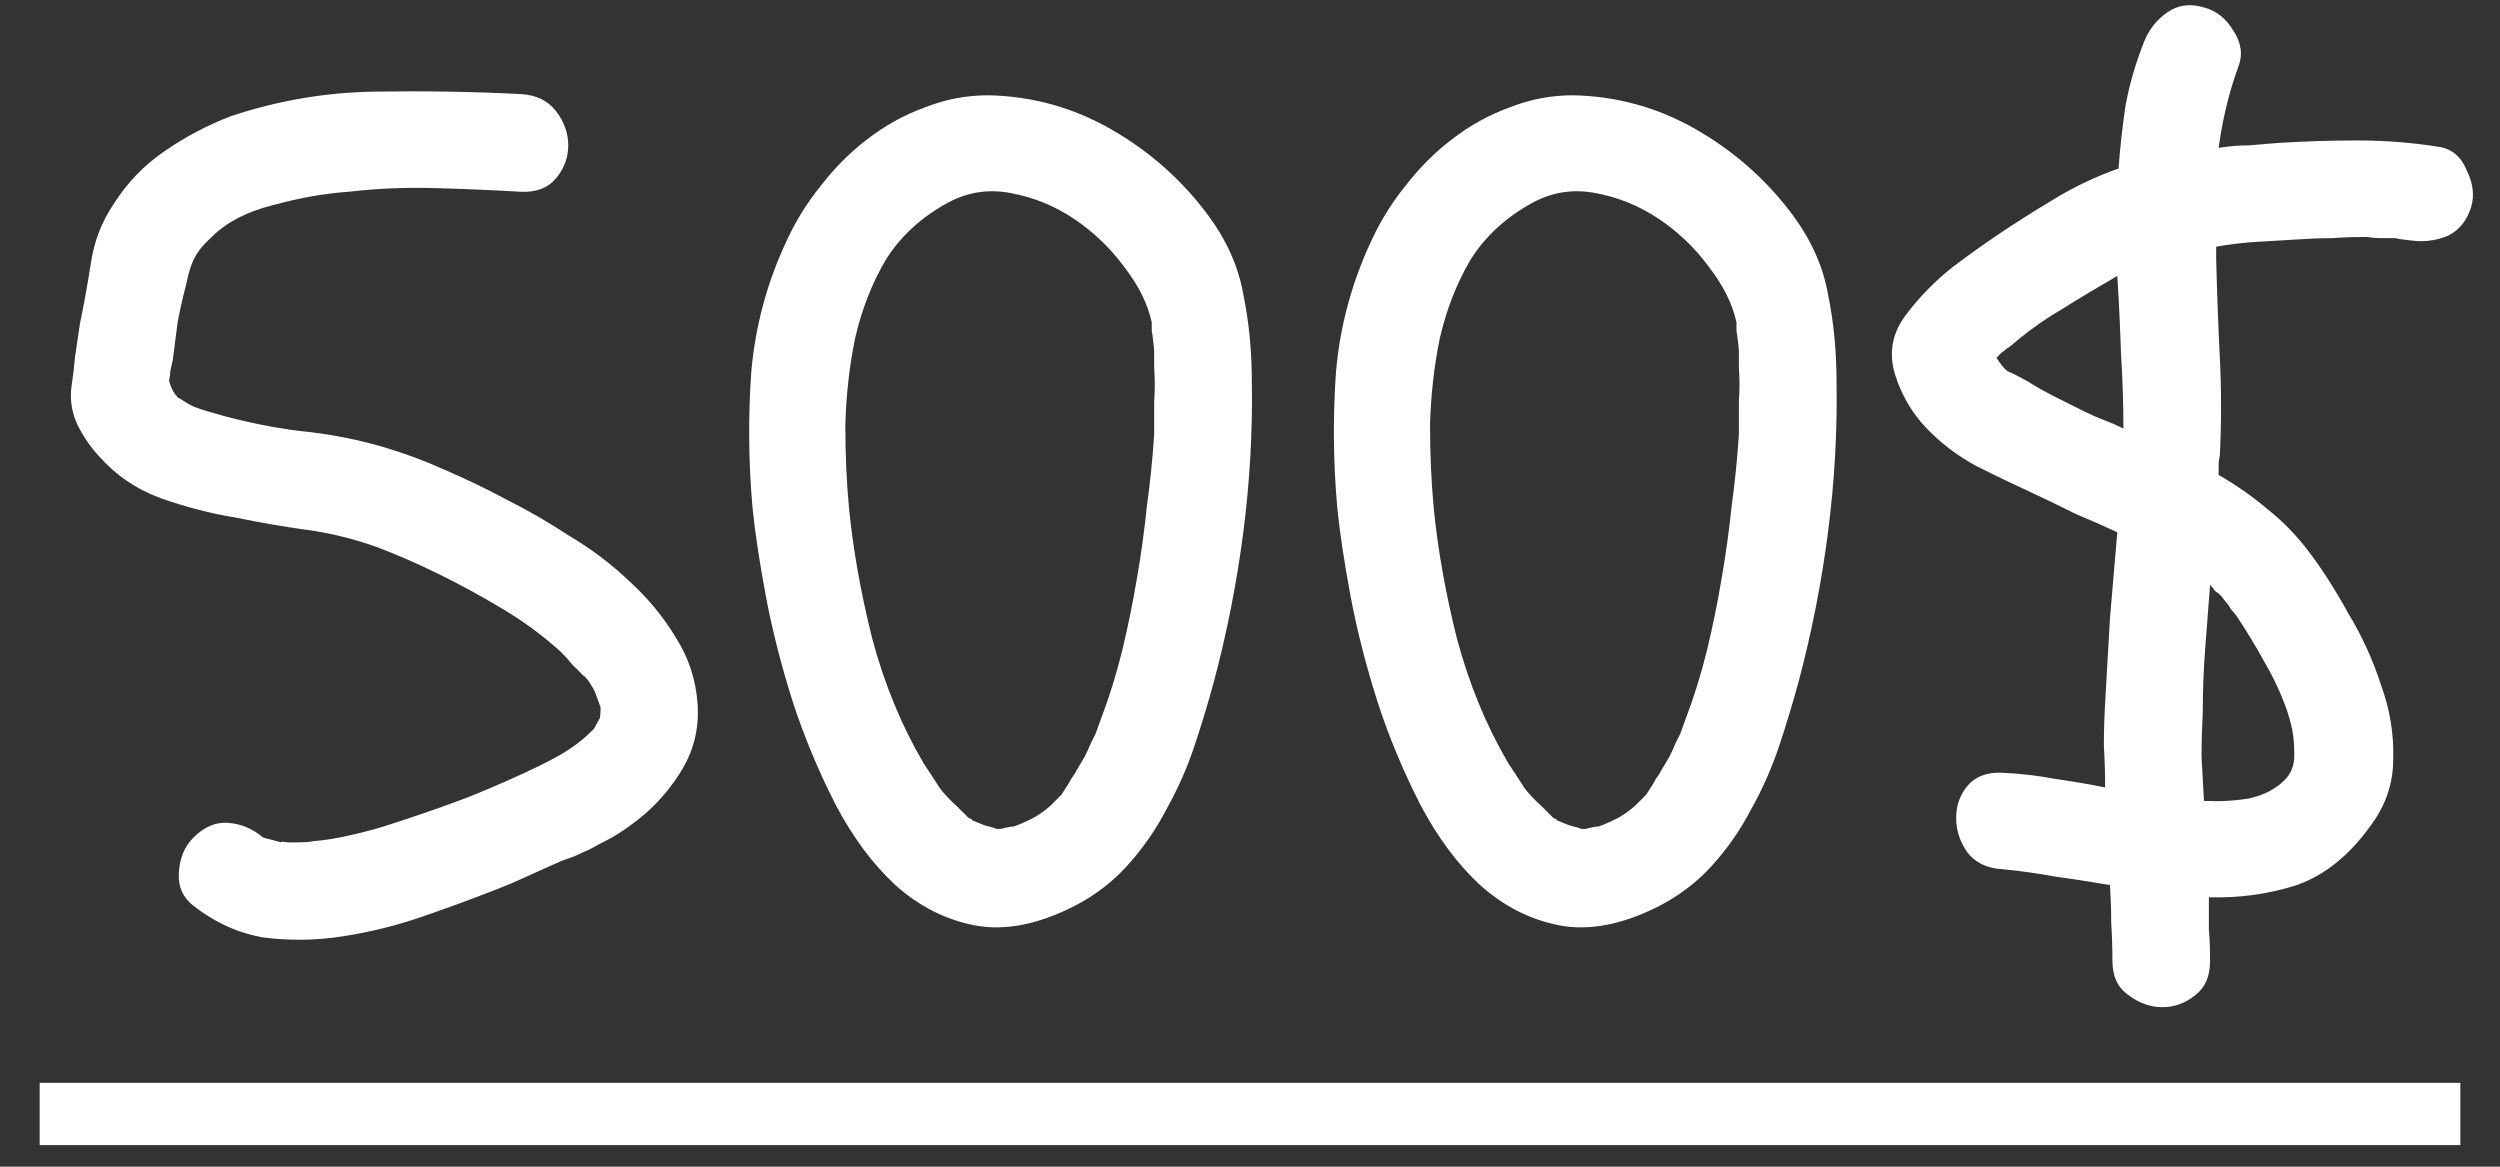 <?xml version="1.0" encoding="UTF-8"?> <svg xmlns="http://www.w3.org/2000/svg" width="60" height="28" viewBox="0 0 60 28" fill="none"><rect x="0" y="0" width="60" height="28" fill="#333333" stroke="none"/><path d="M12.202 12.014C12.671 12.248 13.159 12.531 13.667 12.863C14.194 13.176 14.673 13.537 15.102 13.947C15.552 14.357 15.923 14.807 16.216 15.295C16.528 15.783 16.704 16.32 16.743 16.906C16.782 17.512 16.636 18.068 16.304 18.576C15.991 19.064 15.601 19.475 15.132 19.807C14.976 19.924 14.81 20.031 14.634 20.129C14.477 20.207 14.312 20.295 14.136 20.393C14.038 20.432 13.931 20.48 13.813 20.539C13.716 20.578 13.608 20.617 13.491 20.656C13.179 20.793 12.896 20.92 12.642 21.037C12.388 21.154 12.134 21.262 11.88 21.359C11.333 21.574 10.747 21.789 10.122 22.004C9.497 22.219 8.862 22.375 8.218 22.473C7.593 22.57 6.968 22.58 6.343 22.502C5.737 22.404 5.171 22.15 4.644 21.74C4.39 21.545 4.272 21.281 4.292 20.949C4.312 20.598 4.429 20.314 4.644 20.1C4.897 19.846 5.171 19.729 5.464 19.748C5.776 19.768 6.06 19.885 6.313 20.1L6.753 20.217C6.733 20.197 6.782 20.197 6.899 20.217C7.017 20.217 7.085 20.217 7.104 20.217C7.3 20.217 7.437 20.207 7.515 20.188C7.788 20.168 8.091 20.119 8.423 20.041C8.774 19.963 9.097 19.875 9.39 19.777C10.054 19.562 10.669 19.348 11.235 19.133C11.821 18.898 12.398 18.645 12.964 18.371C13.12 18.293 13.286 18.205 13.462 18.107C13.657 17.99 13.813 17.883 13.931 17.785C14.009 17.727 14.116 17.629 14.253 17.492L14.399 17.229C14.419 17.053 14.419 16.955 14.399 16.936L14.282 16.613C14.224 16.496 14.165 16.398 14.106 16.32C14.048 16.242 14.019 16.213 14.019 16.232C13.921 16.135 13.823 16.037 13.726 15.94C13.648 15.842 13.56 15.744 13.462 15.646C13.032 15.256 12.554 14.904 12.026 14.592C11.011 13.986 10.015 13.498 9.038 13.127C8.491 12.932 7.935 12.795 7.368 12.717C6.802 12.639 6.235 12.541 5.669 12.424C5.063 12.326 4.458 12.17 3.853 11.955C3.267 11.74 2.769 11.398 2.358 10.93C2.163 10.715 1.997 10.471 1.86 10.197C1.724 9.904 1.675 9.602 1.714 9.289C1.753 9.035 1.782 8.791 1.802 8.557C1.841 8.303 1.88 8.039 1.919 7.766C2.017 7.297 2.104 6.809 2.183 6.301C2.261 5.793 2.437 5.334 2.71 4.924C3.042 4.396 3.452 3.967 3.94 3.635C4.448 3.283 4.985 3 5.552 2.785C6.665 2.414 7.808 2.219 8.979 2.199C10.171 2.18 11.343 2.199 12.495 2.258C12.866 2.277 13.149 2.414 13.345 2.668C13.54 2.922 13.638 3.195 13.638 3.488C13.638 3.781 13.54 4.045 13.345 4.279C13.149 4.514 12.866 4.621 12.495 4.602C11.812 4.562 11.118 4.533 10.415 4.514C9.731 4.494 9.048 4.523 8.364 4.602C7.798 4.641 7.192 4.748 6.548 4.924C5.923 5.08 5.435 5.334 5.083 5.686C4.888 5.861 4.751 6.027 4.673 6.184C4.595 6.32 4.526 6.535 4.468 6.828C4.39 7.121 4.321 7.424 4.263 7.736C4.224 8.029 4.185 8.332 4.146 8.645C4.126 8.742 4.106 8.83 4.087 8.908C4.087 8.967 4.077 9.045 4.058 9.143C4.097 9.279 4.146 9.387 4.204 9.465C4.263 9.523 4.272 9.543 4.233 9.523C4.312 9.562 4.38 9.602 4.438 9.641C4.497 9.68 4.565 9.719 4.644 9.758C4.741 9.797 4.858 9.836 4.995 9.875C5.132 9.914 5.269 9.953 5.405 9.992C5.991 10.148 6.587 10.266 7.192 10.344C7.798 10.402 8.394 10.51 8.979 10.666C9.546 10.822 10.093 11.018 10.62 11.252C11.167 11.486 11.694 11.74 12.202 12.014ZM18.882 5.773C19.097 5.305 19.37 4.865 19.702 4.455C20.034 4.025 20.405 3.654 20.815 3.342C21.245 3.01 21.704 2.756 22.192 2.58C22.681 2.385 23.189 2.287 23.716 2.287C24.77 2.307 25.757 2.58 26.675 3.107C27.593 3.635 28.364 4.318 28.989 5.158C29.439 5.764 29.722 6.398 29.839 7.062C29.976 7.727 30.044 8.43 30.044 9.172C30.064 10.363 29.995 11.565 29.839 12.775C29.683 13.986 29.448 15.178 29.136 16.35C28.999 16.857 28.843 17.375 28.667 17.902C28.491 18.43 28.267 18.938 27.993 19.426C27.739 19.914 27.427 20.363 27.056 20.773C26.704 21.164 26.284 21.486 25.796 21.74C24.917 22.189 24.116 22.346 23.394 22.209C22.69 22.072 22.056 21.75 21.489 21.242C20.942 20.734 20.464 20.09 20.054 19.309C19.644 18.508 19.302 17.688 19.028 16.848C18.755 15.988 18.54 15.148 18.384 14.328C18.227 13.488 18.12 12.775 18.061 12.19C17.964 11.096 17.954 10.002 18.032 8.908C18.13 7.814 18.413 6.77 18.882 5.773ZM27.642 7.736C27.544 7.287 27.319 6.838 26.968 6.389C26.636 5.939 26.235 5.559 25.767 5.246C25.298 4.934 24.79 4.729 24.243 4.631C23.716 4.533 23.218 4.611 22.749 4.865C22.105 5.217 21.606 5.676 21.255 6.242C20.923 6.809 20.679 7.434 20.523 8.117C20.386 8.781 20.308 9.475 20.288 10.197C20.288 10.9 20.317 11.565 20.376 12.19C20.474 13.185 20.659 14.23 20.933 15.324C21.226 16.418 21.636 17.414 22.163 18.312C22.319 18.547 22.446 18.742 22.544 18.898C22.642 19.035 22.788 19.191 22.983 19.367C23.12 19.504 23.208 19.592 23.247 19.631C23.306 19.65 23.335 19.67 23.335 19.689L23.628 19.807C23.784 19.846 23.882 19.875 23.921 19.895C23.96 19.895 23.989 19.895 24.009 19.895C24.165 19.855 24.273 19.836 24.331 19.836C24.448 19.797 24.585 19.738 24.741 19.66C24.898 19.582 25.054 19.475 25.21 19.338L25.474 19.074C25.591 18.898 25.669 18.771 25.708 18.693C25.767 18.615 25.815 18.537 25.855 18.459C25.913 18.361 25.972 18.264 26.03 18.166C26.089 18.049 26.138 17.941 26.177 17.844C26.235 17.727 26.274 17.648 26.294 17.609C26.314 17.551 26.352 17.443 26.411 17.287C26.626 16.721 26.802 16.154 26.939 15.588C27.075 15.021 27.192 14.445 27.29 13.859C27.388 13.293 27.466 12.727 27.524 12.16C27.602 11.594 27.661 11.018 27.7 10.432C27.7 10.158 27.7 9.895 27.7 9.641C27.72 9.367 27.72 9.094 27.7 8.82C27.7 8.703 27.7 8.596 27.7 8.498C27.7 8.381 27.69 8.264 27.671 8.146C27.671 8.107 27.661 8.039 27.642 7.941C27.642 7.844 27.642 7.775 27.642 7.736ZM32.915 5.773C33.13 5.305 33.403 4.865 33.735 4.455C34.067 4.025 34.438 3.654 34.849 3.342C35.278 3.01 35.737 2.756 36.226 2.58C36.714 2.385 37.222 2.287 37.749 2.287C38.804 2.307 39.79 2.58 40.708 3.107C41.626 3.635 42.398 4.318 43.023 5.158C43.472 5.764 43.755 6.398 43.872 7.062C44.009 7.727 44.077 8.43 44.077 9.172C44.097 10.363 44.028 11.565 43.872 12.775C43.716 13.986 43.481 15.178 43.169 16.35C43.032 16.857 42.876 17.375 42.7 17.902C42.524 18.43 42.3 18.938 42.026 19.426C41.773 19.914 41.46 20.363 41.089 20.773C40.737 21.164 40.317 21.486 39.829 21.74C38.95 22.189 38.149 22.346 37.427 22.209C36.724 22.072 36.089 21.75 35.523 21.242C34.976 20.734 34.497 20.09 34.087 19.309C33.677 18.508 33.335 17.688 33.062 16.848C32.788 15.988 32.573 15.148 32.417 14.328C32.261 13.488 32.153 12.775 32.095 12.19C31.997 11.096 31.987 10.002 32.065 8.908C32.163 7.814 32.446 6.77 32.915 5.773ZM41.675 7.736C41.577 7.287 41.352 6.838 41.001 6.389C40.669 5.939 40.269 5.559 39.8 5.246C39.331 4.934 38.823 4.729 38.276 4.631C37.749 4.533 37.251 4.611 36.782 4.865C36.138 5.217 35.64 5.676 35.288 6.242C34.956 6.809 34.712 7.434 34.556 8.117C34.419 8.781 34.341 9.475 34.321 10.197C34.321 10.9 34.351 11.565 34.409 12.19C34.507 13.185 34.692 14.23 34.966 15.324C35.259 16.418 35.669 17.414 36.196 18.312C36.352 18.547 36.48 18.742 36.577 18.898C36.675 19.035 36.821 19.191 37.017 19.367C37.153 19.504 37.241 19.592 37.28 19.631C37.339 19.65 37.368 19.67 37.368 19.689L37.661 19.807C37.817 19.846 37.915 19.875 37.954 19.895C37.993 19.895 38.023 19.895 38.042 19.895C38.198 19.855 38.306 19.836 38.364 19.836C38.481 19.797 38.618 19.738 38.774 19.66C38.931 19.582 39.087 19.475 39.243 19.338L39.507 19.074C39.624 18.898 39.702 18.771 39.741 18.693C39.8 18.615 39.849 18.537 39.888 18.459C39.946 18.361 40.005 18.264 40.063 18.166C40.122 18.049 40.171 17.941 40.21 17.844C40.269 17.727 40.308 17.648 40.327 17.609C40.347 17.551 40.386 17.443 40.444 17.287C40.659 16.721 40.835 16.154 40.972 15.588C41.108 15.021 41.226 14.445 41.323 13.859C41.421 13.293 41.499 12.727 41.558 12.16C41.636 11.594 41.694 11.018 41.733 10.432C41.733 10.158 41.733 9.895 41.733 9.641C41.753 9.367 41.753 9.094 41.733 8.82C41.733 8.703 41.733 8.596 41.733 8.498C41.733 8.381 41.724 8.264 41.704 8.146C41.704 8.107 41.694 8.039 41.675 7.941C41.675 7.844 41.675 7.775 41.675 7.736ZM58.491 3.518C58.823 3.557 59.058 3.742 59.194 4.074C59.351 4.387 59.39 4.68 59.312 4.953C59.214 5.285 59.028 5.52 58.755 5.656C58.481 5.773 58.188 5.812 57.876 5.773C57.681 5.754 57.554 5.734 57.495 5.715C57.378 5.715 57.261 5.715 57.144 5.715C57.026 5.715 56.909 5.705 56.792 5.686C56.519 5.686 56.245 5.695 55.972 5.715C55.718 5.715 55.454 5.725 55.181 5.744C54.849 5.764 54.517 5.783 54.185 5.803C53.852 5.822 53.52 5.861 53.188 5.92V6.213C53.208 7.014 53.237 7.805 53.276 8.586C53.315 9.367 53.315 10.148 53.276 10.93C53.257 11.008 53.247 11.086 53.247 11.164C53.247 11.242 53.247 11.32 53.247 11.398C53.657 11.633 54.048 11.906 54.419 12.219C54.79 12.512 55.122 12.854 55.415 13.244C55.727 13.654 56.04 14.143 56.352 14.709C56.685 15.256 56.948 15.832 57.144 16.438C57.358 17.023 57.456 17.619 57.437 18.225C57.437 18.811 57.251 19.348 56.88 19.836C56.372 20.539 55.786 21.008 55.122 21.242C54.458 21.457 53.755 21.555 53.013 21.535C53.013 21.789 53.013 22.043 53.013 22.297C53.032 22.531 53.042 22.785 53.042 23.059C53.042 23.43 52.925 23.703 52.69 23.879C52.456 24.074 52.192 24.172 51.899 24.172C51.606 24.172 51.333 24.074 51.079 23.879C50.825 23.703 50.698 23.43 50.698 23.059C50.698 22.746 50.688 22.443 50.669 22.15C50.669 21.857 50.659 21.555 50.64 21.242C50.19 21.164 49.751 21.096 49.321 21.037C48.892 20.959 48.472 20.9 48.062 20.861C47.69 20.842 47.407 20.705 47.212 20.451C47.036 20.197 46.948 19.924 46.948 19.631C46.948 19.338 47.036 19.084 47.212 18.869C47.407 18.635 47.69 18.527 48.062 18.547C48.491 18.566 48.911 18.615 49.321 18.693C49.731 18.752 50.132 18.82 50.523 18.898C50.523 18.566 50.513 18.234 50.493 17.902C50.493 17.551 50.503 17.209 50.523 16.877C50.562 16.193 50.601 15.51 50.64 14.826C50.698 14.143 50.757 13.459 50.815 12.775C50.483 12.619 50.151 12.473 49.819 12.336C49.507 12.18 49.185 12.023 48.852 11.867C48.384 11.652 47.915 11.428 47.446 11.193C46.977 10.94 46.567 10.627 46.216 10.256C45.884 9.904 45.64 9.484 45.483 8.996C45.327 8.488 45.405 8.02 45.718 7.59C46.05 7.141 46.44 6.74 46.89 6.389C47.358 6.037 47.817 5.715 48.267 5.422C48.657 5.168 49.067 4.914 49.497 4.66C49.946 4.406 50.395 4.201 50.845 4.045C50.884 3.518 50.942 3 51.02 2.492C51.118 1.984 51.265 1.486 51.46 0.998C51.577 0.705 51.763 0.471 52.017 0.295C52.27 0.119 52.563 0.08 52.895 0.178C53.188 0.256 53.423 0.441 53.599 0.734C53.794 1.027 53.833 1.32 53.716 1.613C53.501 2.199 53.345 2.844 53.247 3.547C53.501 3.508 53.745 3.488 53.98 3.488C54.214 3.469 54.448 3.449 54.683 3.43C55.308 3.391 55.942 3.371 56.587 3.371C57.231 3.371 57.866 3.42 58.491 3.518ZM50.962 10.285C50.962 9.68 50.942 9.074 50.903 8.469C50.884 7.863 50.855 7.248 50.815 6.623C50.308 6.916 49.868 7.18 49.497 7.414C49.126 7.629 48.774 7.873 48.442 8.146C48.286 8.283 48.198 8.352 48.179 8.352C48.14 8.391 48.091 8.43 48.032 8.469C47.993 8.508 47.954 8.547 47.915 8.586C48.013 8.742 48.101 8.85 48.179 8.908C48.276 8.947 48.433 9.025 48.648 9.143C48.862 9.279 49.087 9.406 49.321 9.523C49.556 9.641 49.79 9.758 50.024 9.875C50.181 9.953 50.337 10.021 50.493 10.08C50.649 10.139 50.806 10.207 50.962 10.285ZM53.306 14.299C53.267 14.26 53.218 14.221 53.159 14.182C53.12 14.123 53.081 14.074 53.042 14.035C53.003 14.543 52.964 15.051 52.925 15.559C52.886 16.066 52.866 16.584 52.866 17.111C52.847 17.463 52.837 17.814 52.837 18.166C52.856 18.518 52.876 18.869 52.895 19.221C53.267 19.24 53.628 19.221 53.98 19.162C54.331 19.084 54.614 18.938 54.829 18.723C54.985 18.566 55.063 18.371 55.063 18.137C55.063 17.941 55.054 17.775 55.034 17.639C55.015 17.482 54.966 17.287 54.888 17.053C54.751 16.662 54.575 16.281 54.36 15.91C54.145 15.52 53.921 15.148 53.687 14.797C53.648 14.738 53.599 14.68 53.54 14.621C53.501 14.543 53.452 14.475 53.394 14.416L53.306 14.299Z" fill="white"></path><path d="M0.952 25.988H59.048V27.482H0.952V25.988Z" fill="white"></path></svg> 